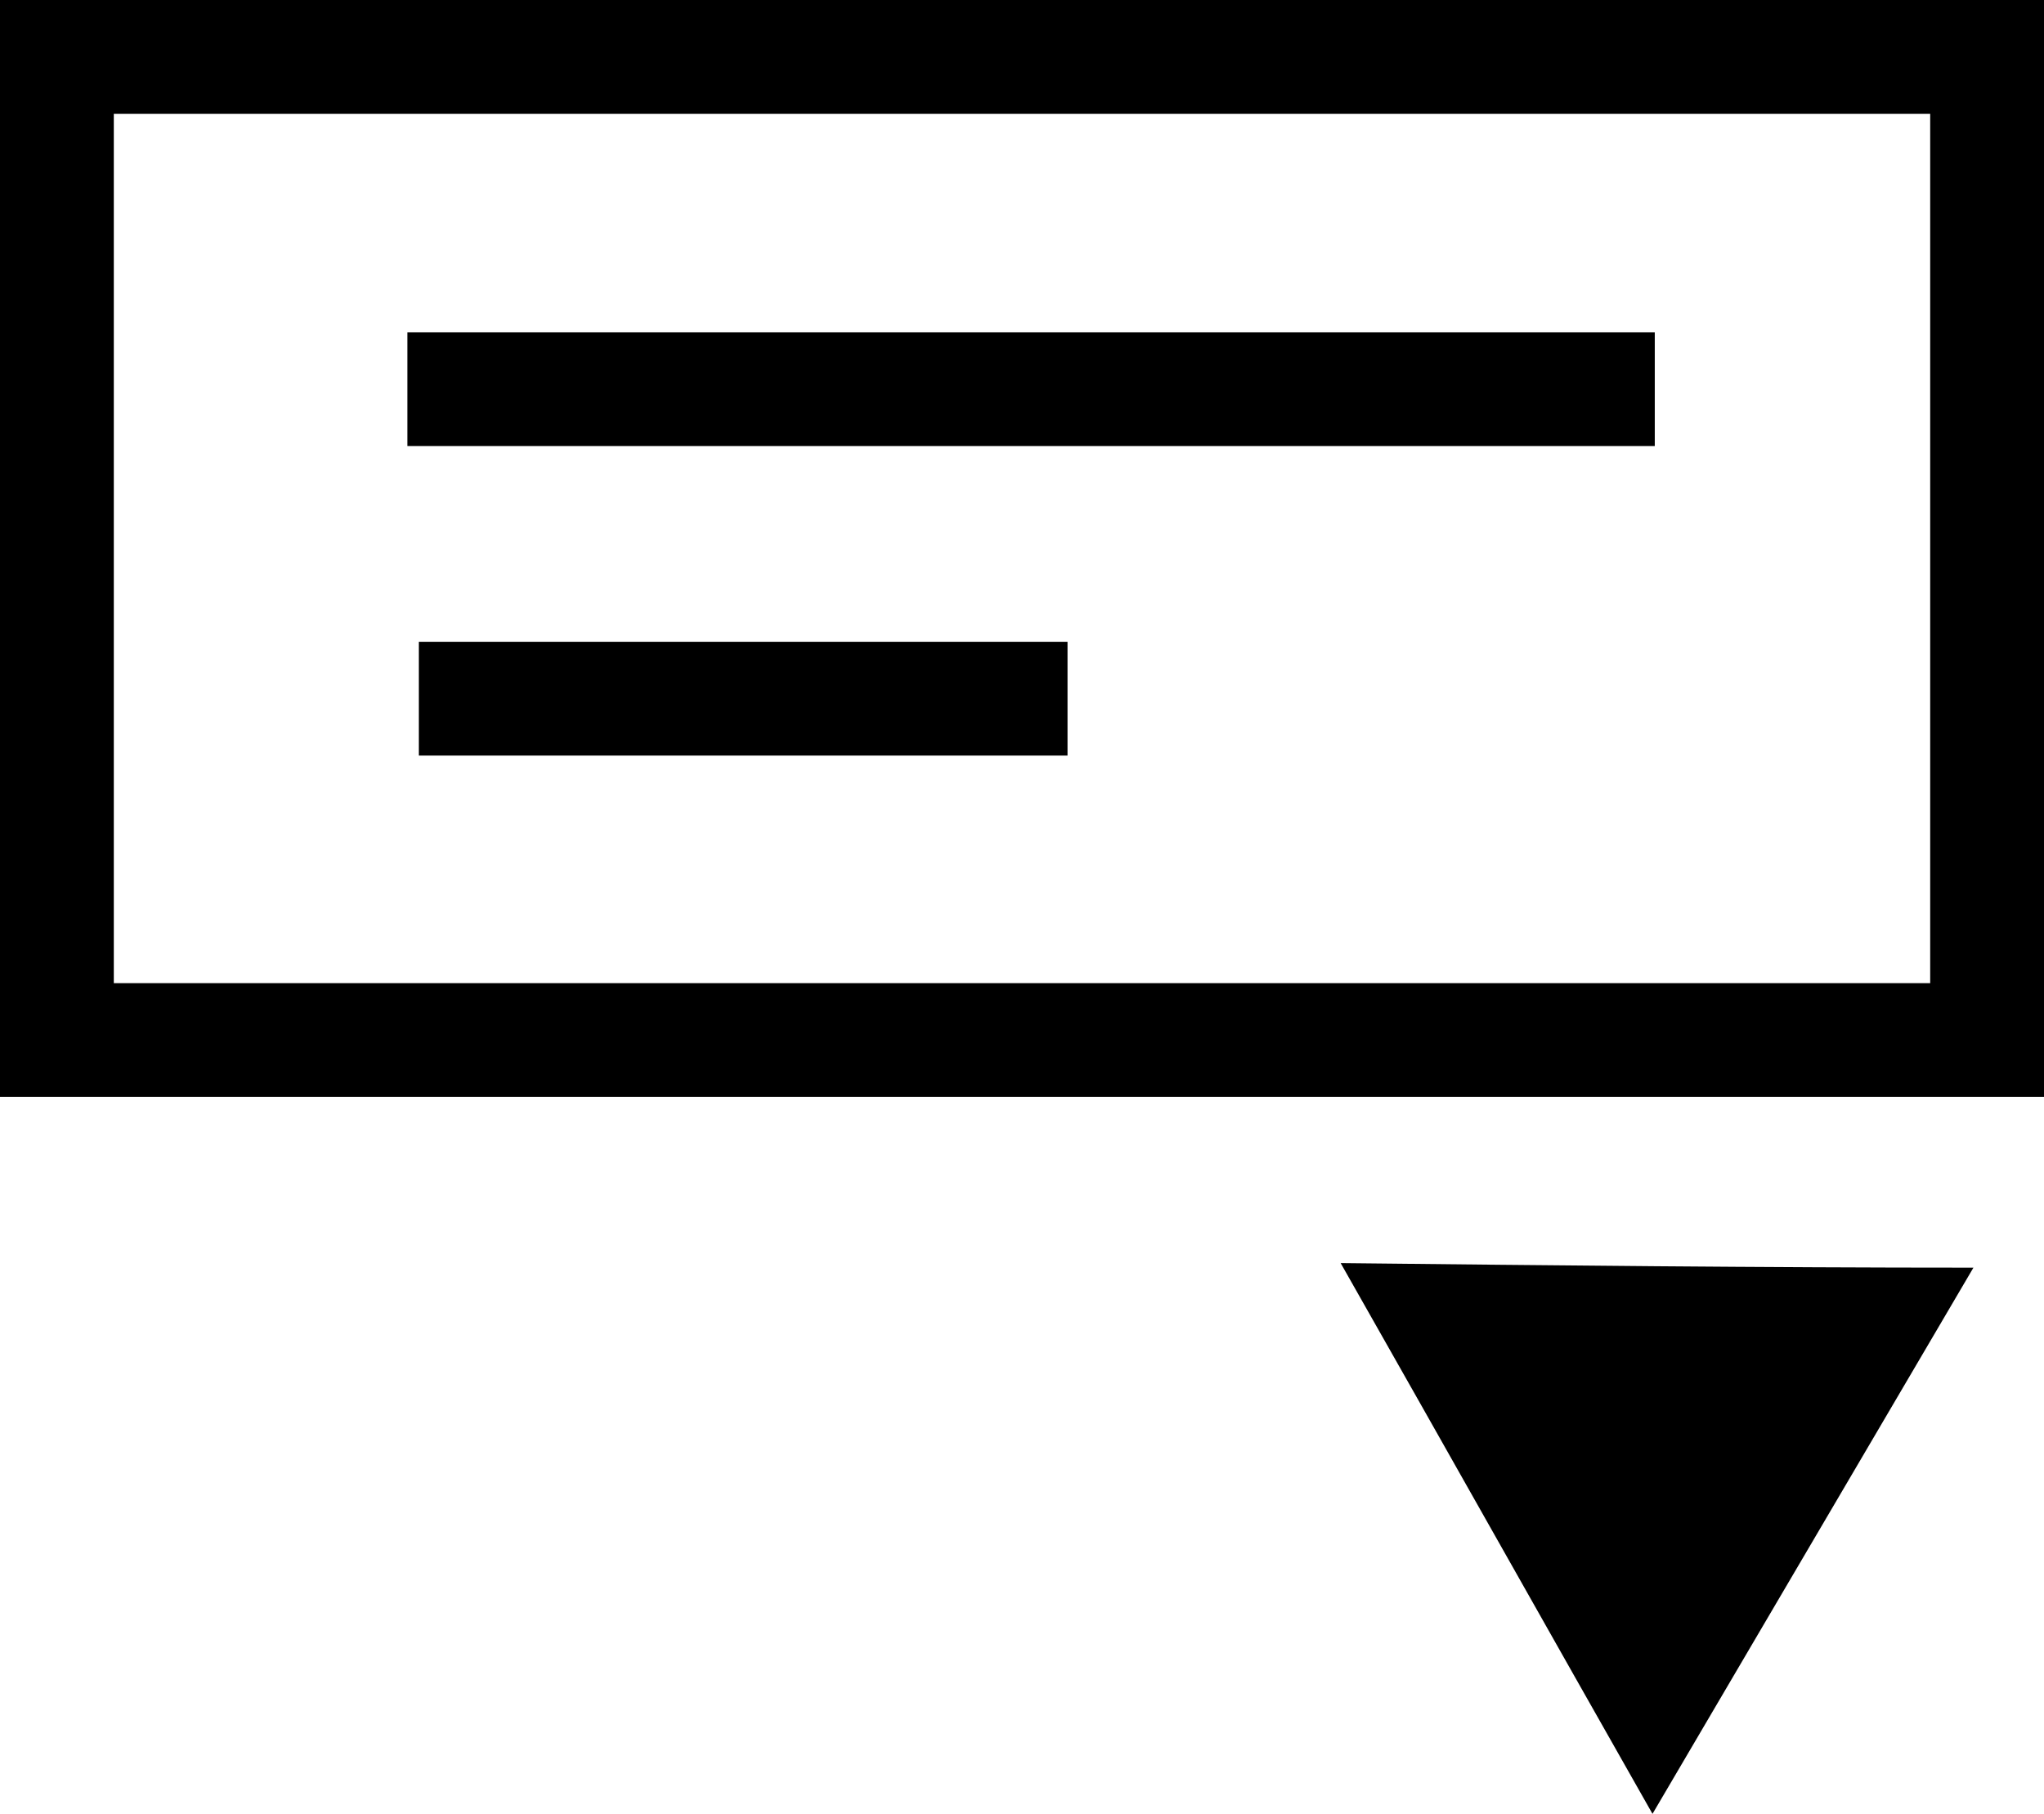 <?xml version="1.0" encoding="UTF-8"?>
<!-- Generator: Adobe Illustrator 25.0.0, SVG Export Plug-In . SVG Version: 6.00 Build 0)  -->
<svg xmlns="http://www.w3.org/2000/svg" xmlns:xlink="http://www.w3.org/1999/xlink" version="1.1" id="Layer_1" x="0px" y="0px" viewBox="0 0 89.8 79.7" style="enable-background:new 0 0 89.8 79.7;" xml:space="preserve">
<style type="text/css">
	.st0{fill:none;stroke:#000000;stroke-width:5;stroke-miterlimit:10;}
</style>
<path id="Path_3760" d="M86.7,55.7c-4.7,8-9.4,16-14.1,24c-4.6-8.1-9.1-16.1-13.7-24.2C68.1,55.6,77.4,55.7,86.7,55.7L86.7,55.7z"></path>
<g>
	<path d="M84.8,5v38.2H5V5H84.8 M89.8,0H0v48.2h89.8V0L89.8,0z"></path>
</g>
<line class="st0" x1="72.7" y1="17.1" x2="17.9" y2="17.1"></line>
<line class="st0" x1="46.9" y1="30.7" x2="18.4" y2="30.7"></line>
</svg>
